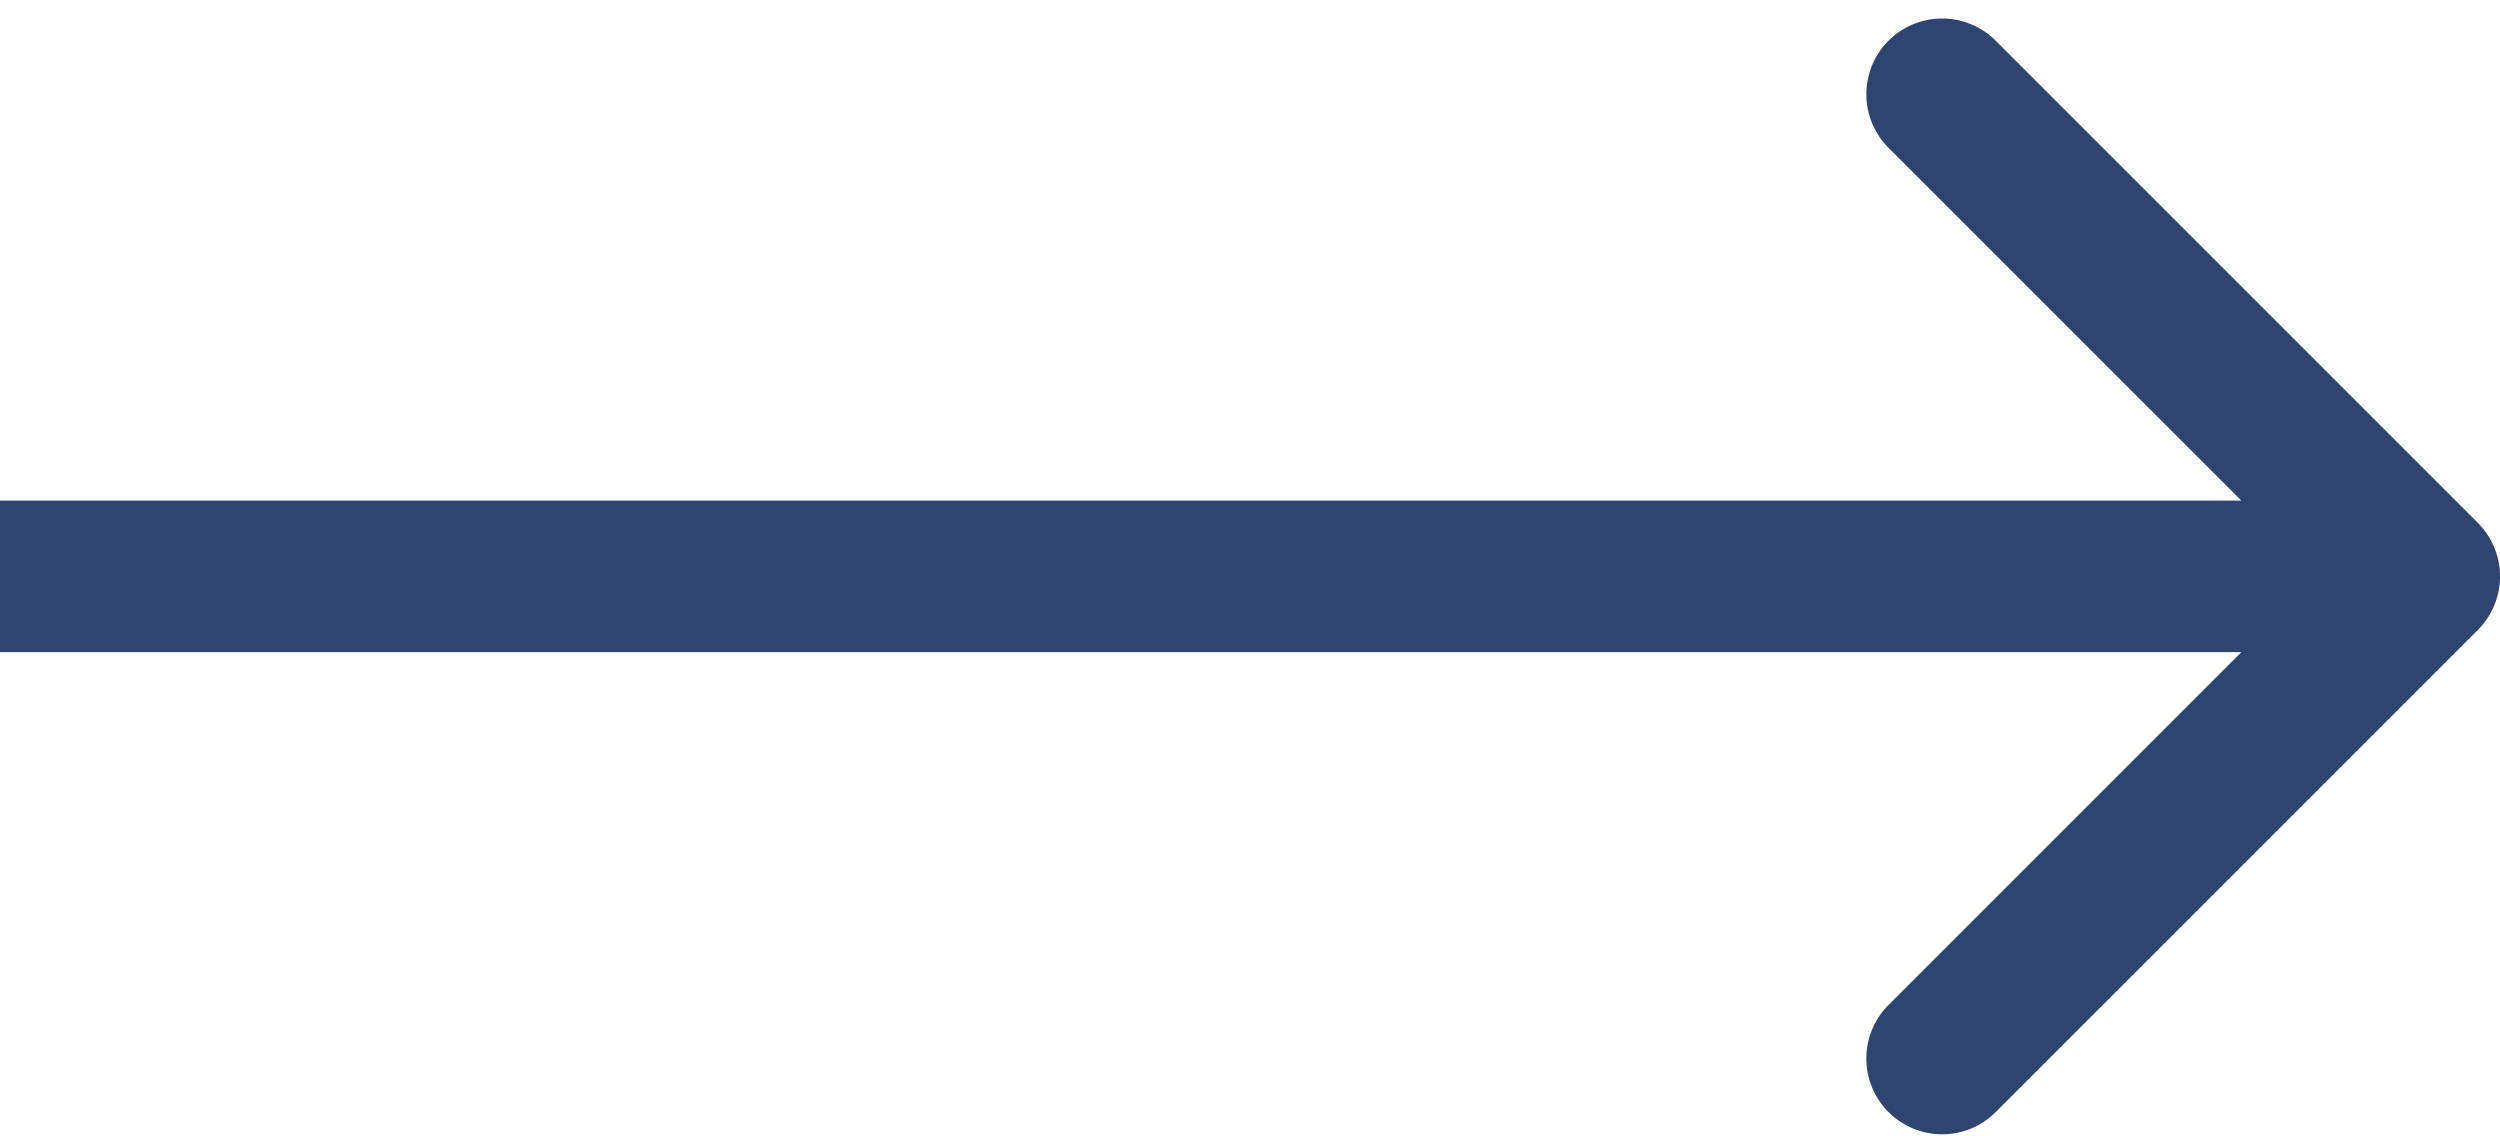 <svg xmlns="http://www.w3.org/2000/svg" width="33" height="15" viewBox="0 0 33 15" fill="none" preserveAspectRatio="xMinYMin meet"><path d="M32.707 8.316a1 1 0 0 0 0-1.415L26.343.537a1 1 0 1 0-1.414 1.415l5.657 5.656-5.657 5.657a1 1 0 0 0 1.414 1.415l6.364-6.364ZM0 8.608h32v-2H0v2Z" fill="#2F4571"/></svg>